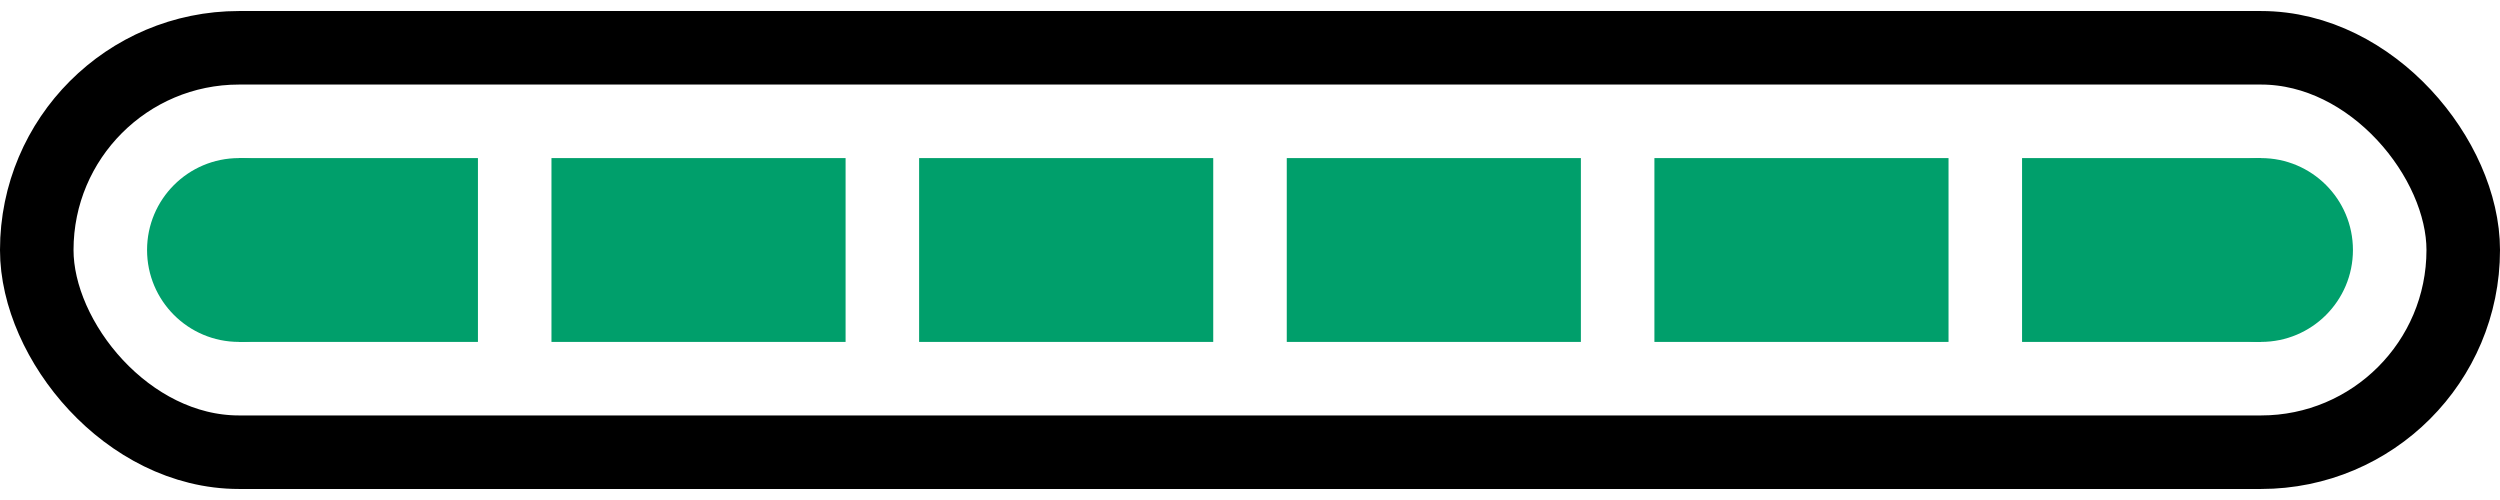 <?xml version="1.0" encoding="UTF-8" standalone="no"?>
<!DOCTYPE svg PUBLIC "-//W3C//DTD SVG 1.0//EN" "http://www.w3.org/TR/2001/REC-SVG-20010904/DTD/svg10.dtd">
<svg xmlns="http://www.w3.org/2000/svg" width="100" height="20" viewBox="0 0 136 26">
<rect fill-opacity="0" stroke-width="4" stroke="#000" width="132" height="22" x="2" y="2" rx="11" ry="11"/>
<g fill="#009F6B" transform="translate(8,8)">
<circle cx="5" cy="5" r="5" /> 
<rect width="13" height="10" x="5" y="0" />
<rect width="16" height="10" x="22" y="0" />
<rect width="16" height="10" x="42" y="0" />
<rect width="16" height="10" x="62" y="0" />
<rect width="16" height="10" x="82" y="0" />
<rect width="13" height="10" x="102" y="0" />
<circle cx="115" cy="5" r="5" /> 
</g>
</svg>